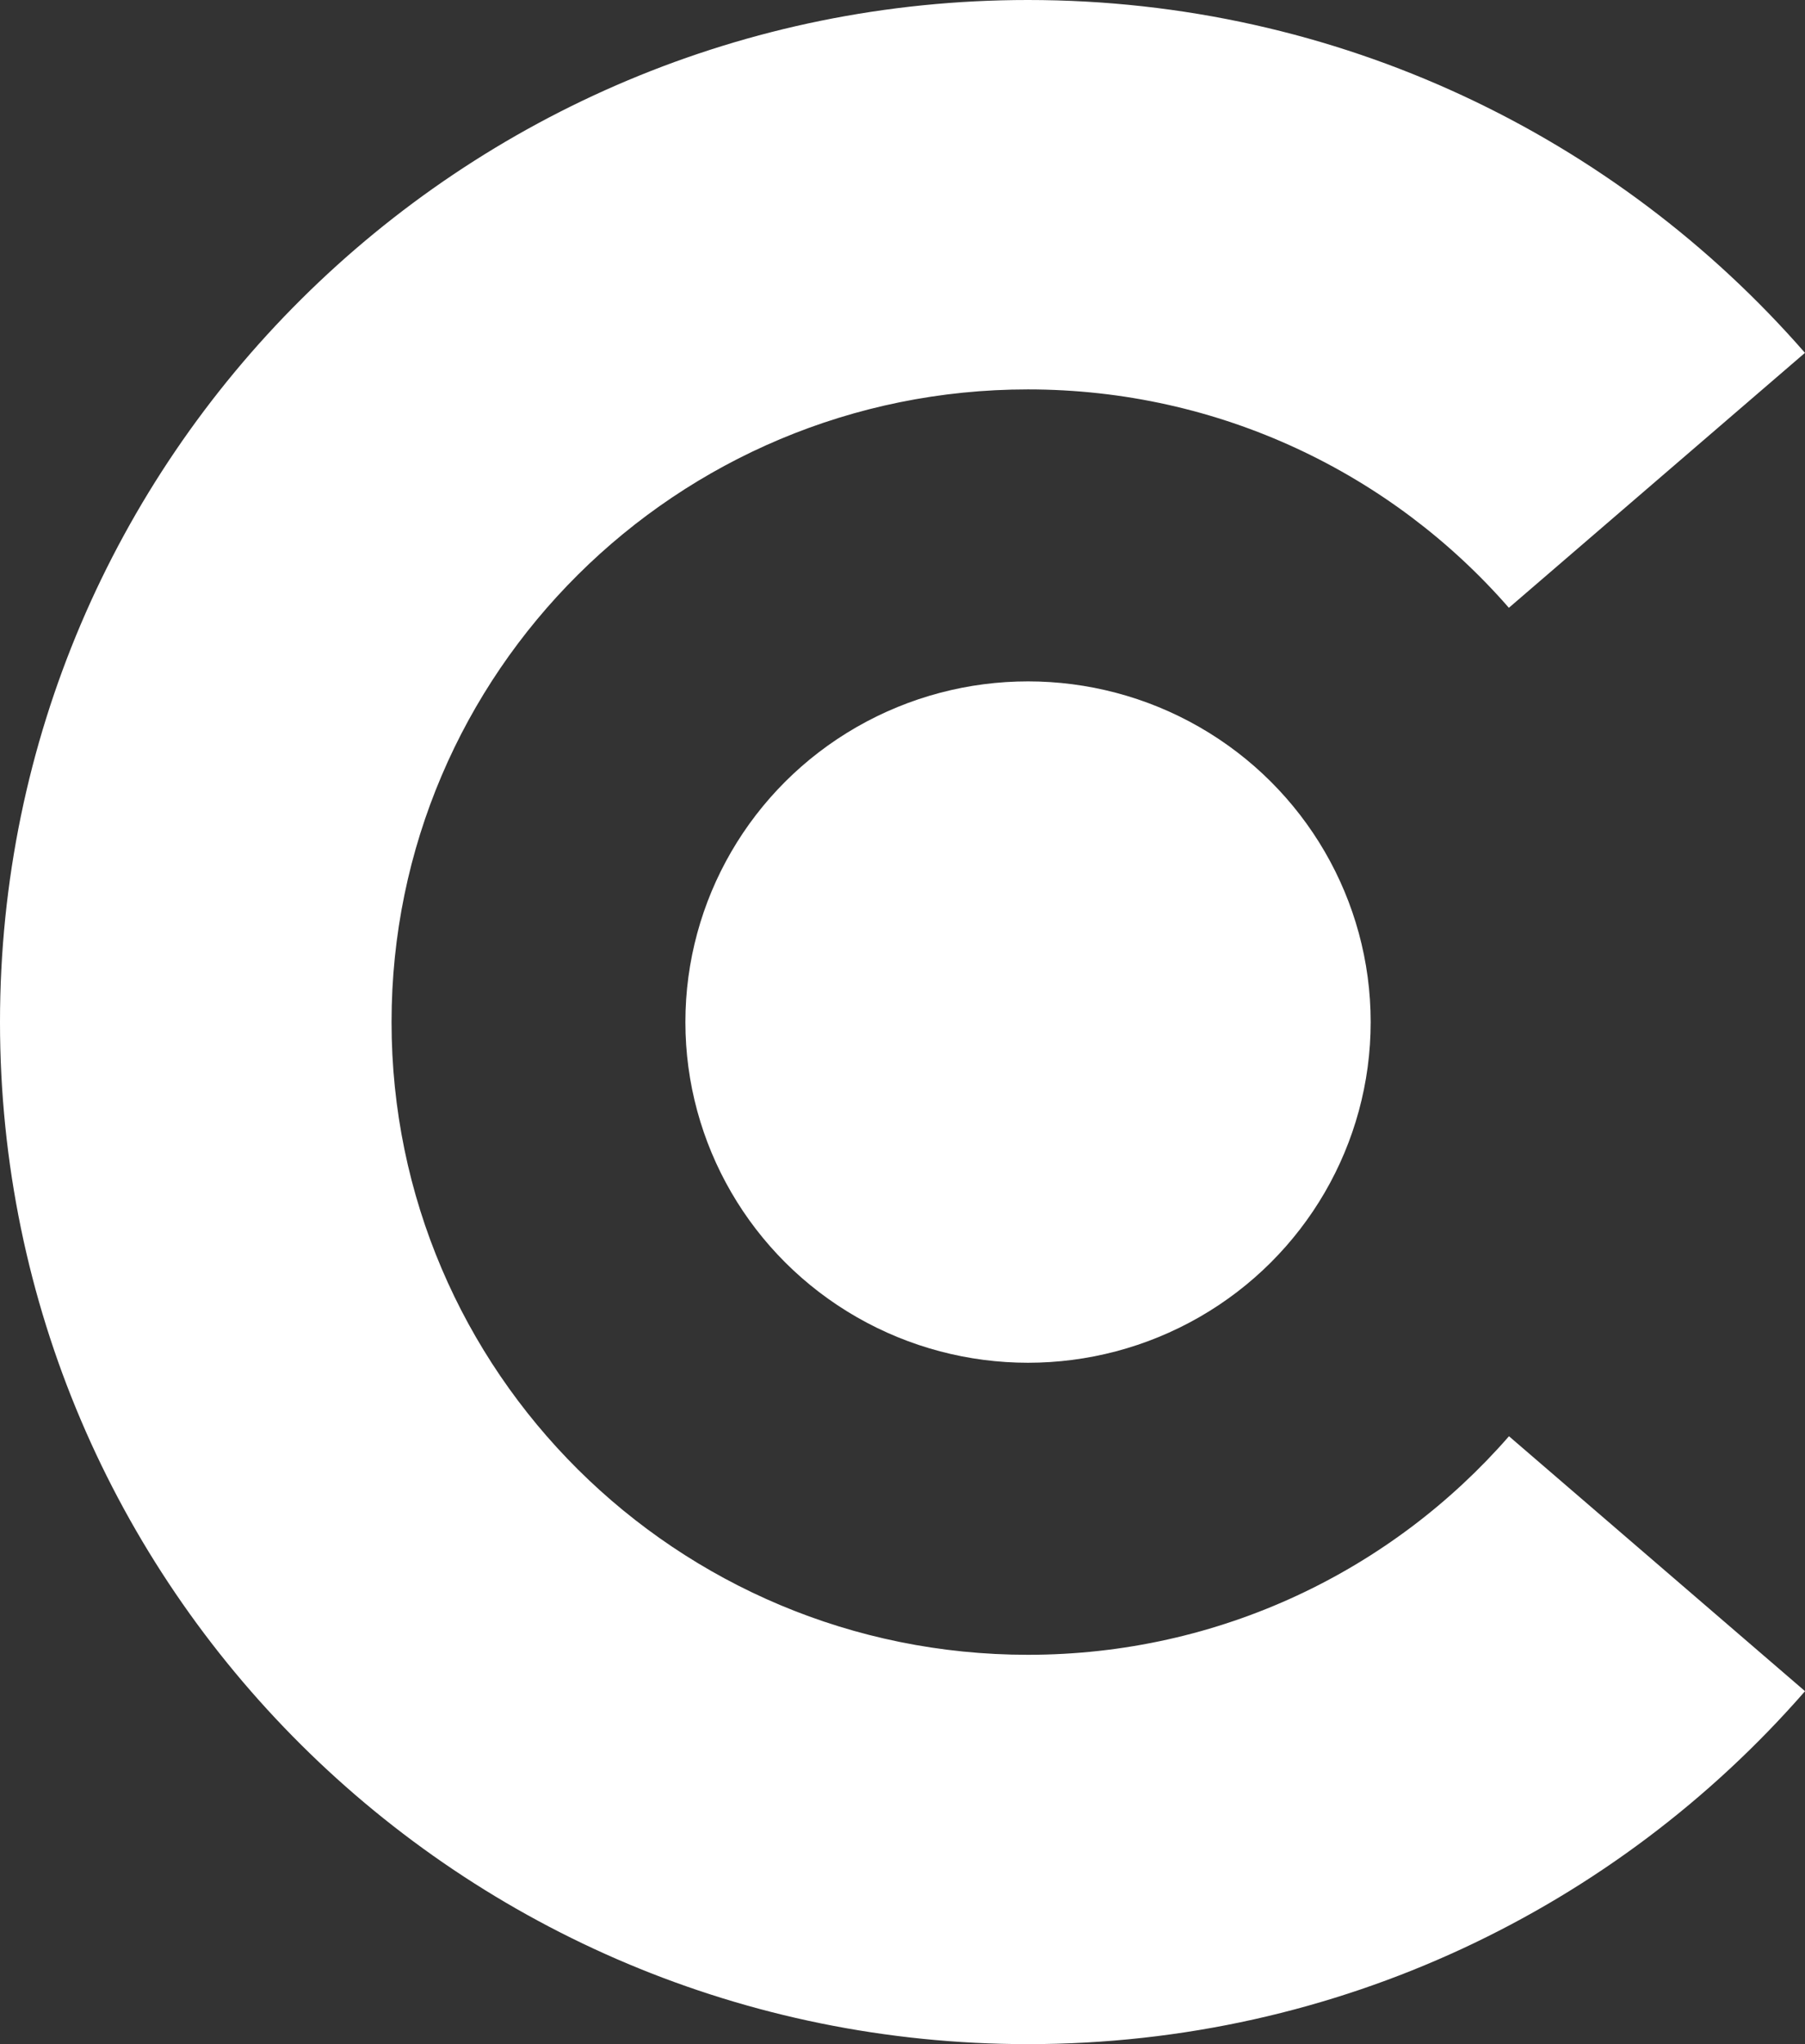 <svg width="53" height="60" viewBox="0 0 53 60" fill="none" xmlns="http://www.w3.org/2000/svg">
<rect x="0" y="0" width="53" height="60" fill="#333333" stroke="none"/>
<ellipse cx="30.186" cy="30" rx="10.061" ry="10" fill="white"/>
<path d="M30.184 0C39.295 0 47.465 4.013 52.999 10.357L44.305 17.84C40.879 13.913 35.822 11.43 30.183 11.43C19.863 11.43 11.497 19.744 11.497 30.001C11.497 40.258 19.863 48.572 30.183 48.572C35.824 48.572 40.882 46.086 44.308 42.157L53.001 49.64C47.466 55.986 39.297 60 30.184 60C13.514 60 0 46.568 0 30C0 13.432 13.514 0 30.184 0Z" fill="white"/>
</svg>
